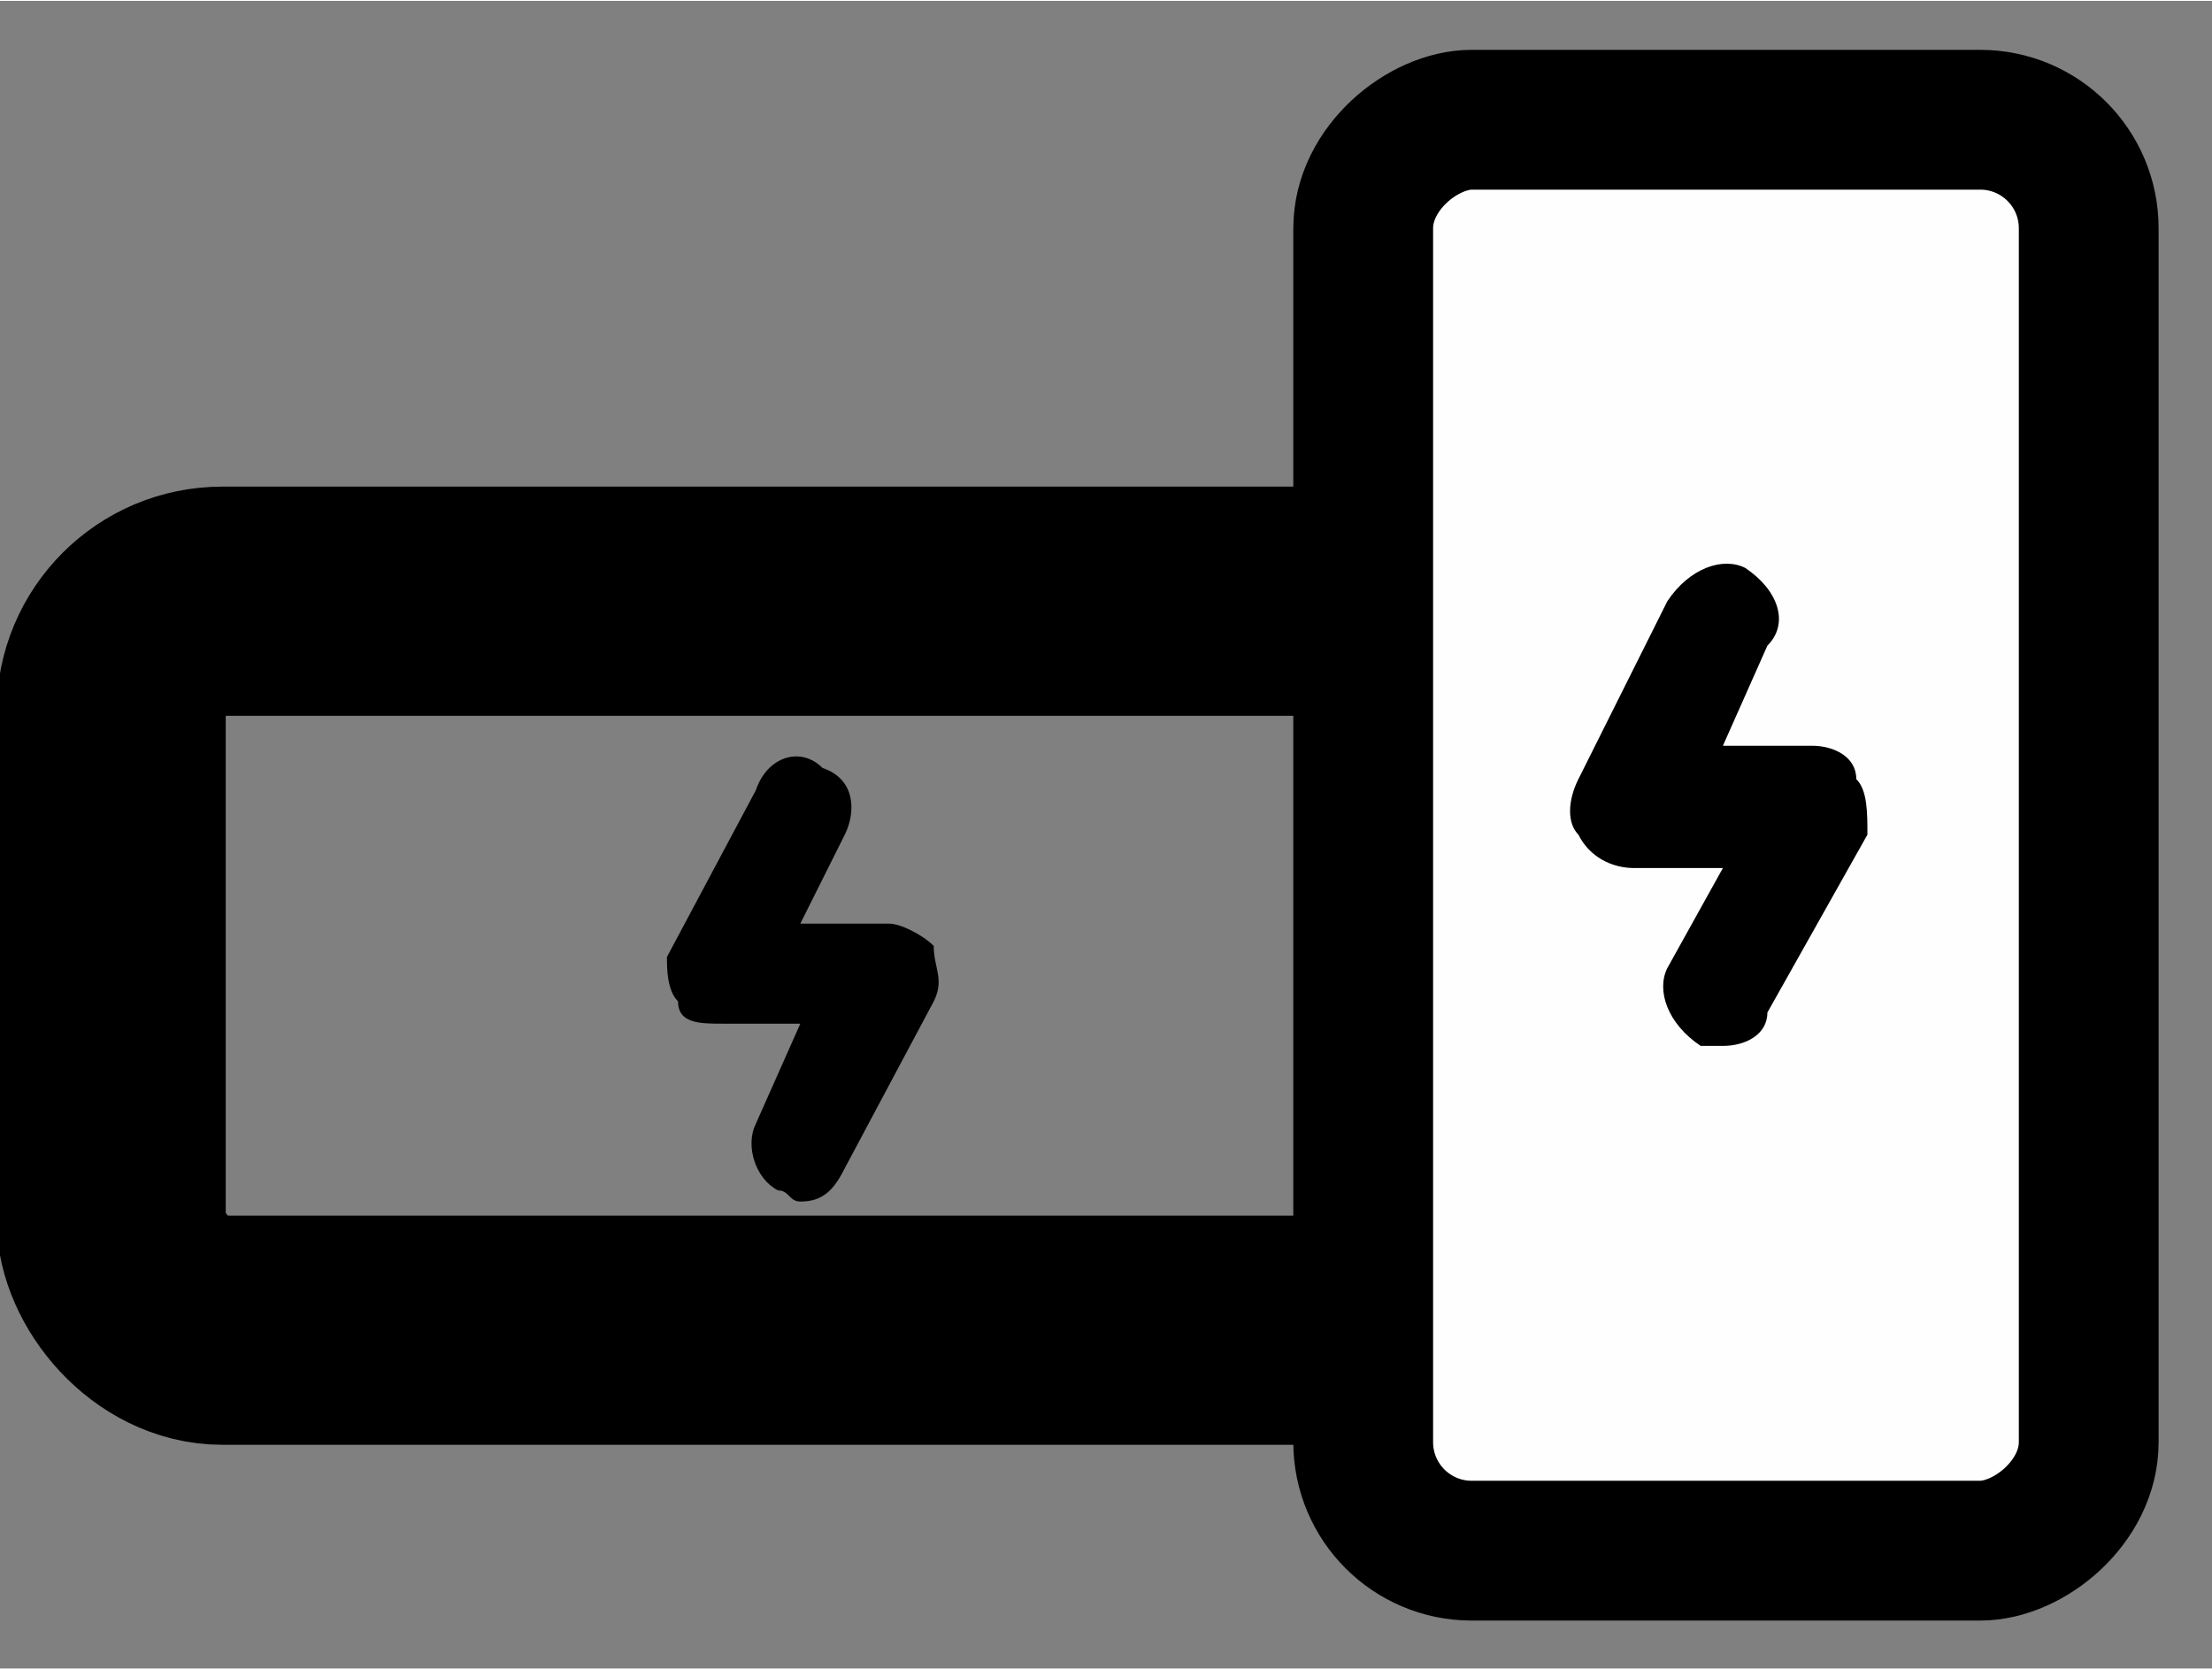 <?xml version="1.0" encoding="UTF-8"?>
<!DOCTYPE svg PUBLIC "-//W3C//DTD SVG 1.1//EN" "http://www.w3.org/Graphics/SVG/1.1/DTD/svg11.dtd">
<!-- Creator: CorelDRAW X6 -->
<svg xmlns="http://www.w3.org/2000/svg" xml:space="preserve" width="0.493in" height="0.372in" version="1.1" style="shape-rendering:geometricPrecision; text-rendering:geometricPrecision; image-rendering:optimizeQuality; fill-rule:evenodd; clip-rule:evenodd"
viewBox="0 0 199 150"
 xmlns:xlink="http://www.w3.org/1999/xlink">
 <rect x="0" y="0" width="199" height="150" fill="#808080" stroke="none"/>
 <defs>
  <style type="text/css">
   <![CDATA[
    .str0 {stroke:black;stroke-width:20.616}
    .fil1 {fill:none}
    .fil2 {fill:#FEFEFE}
    .fil0 {fill:black}
   ]]>
  </style>
 </defs>
 <g id="Layer_x0020_1">
  <path class="fil0" d="M84 85c-1,-1 -3,-2 -4,-2l-8 0 4 -8c1,-2 1,-5 -2,-6 -2,-2 -5,-1 -6,2l-8 15c0,1 0,3 1,4 0,2 2,2 4,2l7 0 -4 9c-1,2 0,5 2,6 1,0 1,1 2,1 2,0 3,-1 4,-3l8 -15c1,-2 0,-3 0,-5z"/>
  <rect class="fil1 str0" x="10" y="54" width="129.094" height="65.571" rx="10" ry="10"/>
  <rect class="fil2 str0" transform="matrix(1.61678E-014 -0.61 0.61 1.61678E-014 122.639 139.402)" width="211" height="107" rx="16" ry="16"/>
  <path class="fil0" d="M167 70c0,-2 -2,-3 -4,-3l-8 0 4 -9c2,-2 1,-5 -2,-7 -2,-1 -5,0 -7,3l-8 16c-1,2 -1,4 0,5 1,2 3,3 5,3l8 0 -5 9c-1,2 0,5 3,7 0,0 1,0 2,0 2,0 4,-1 4,-3l9 -16c0,-2 0,-4 -1,-5z"/>
 </g>
</svg>
